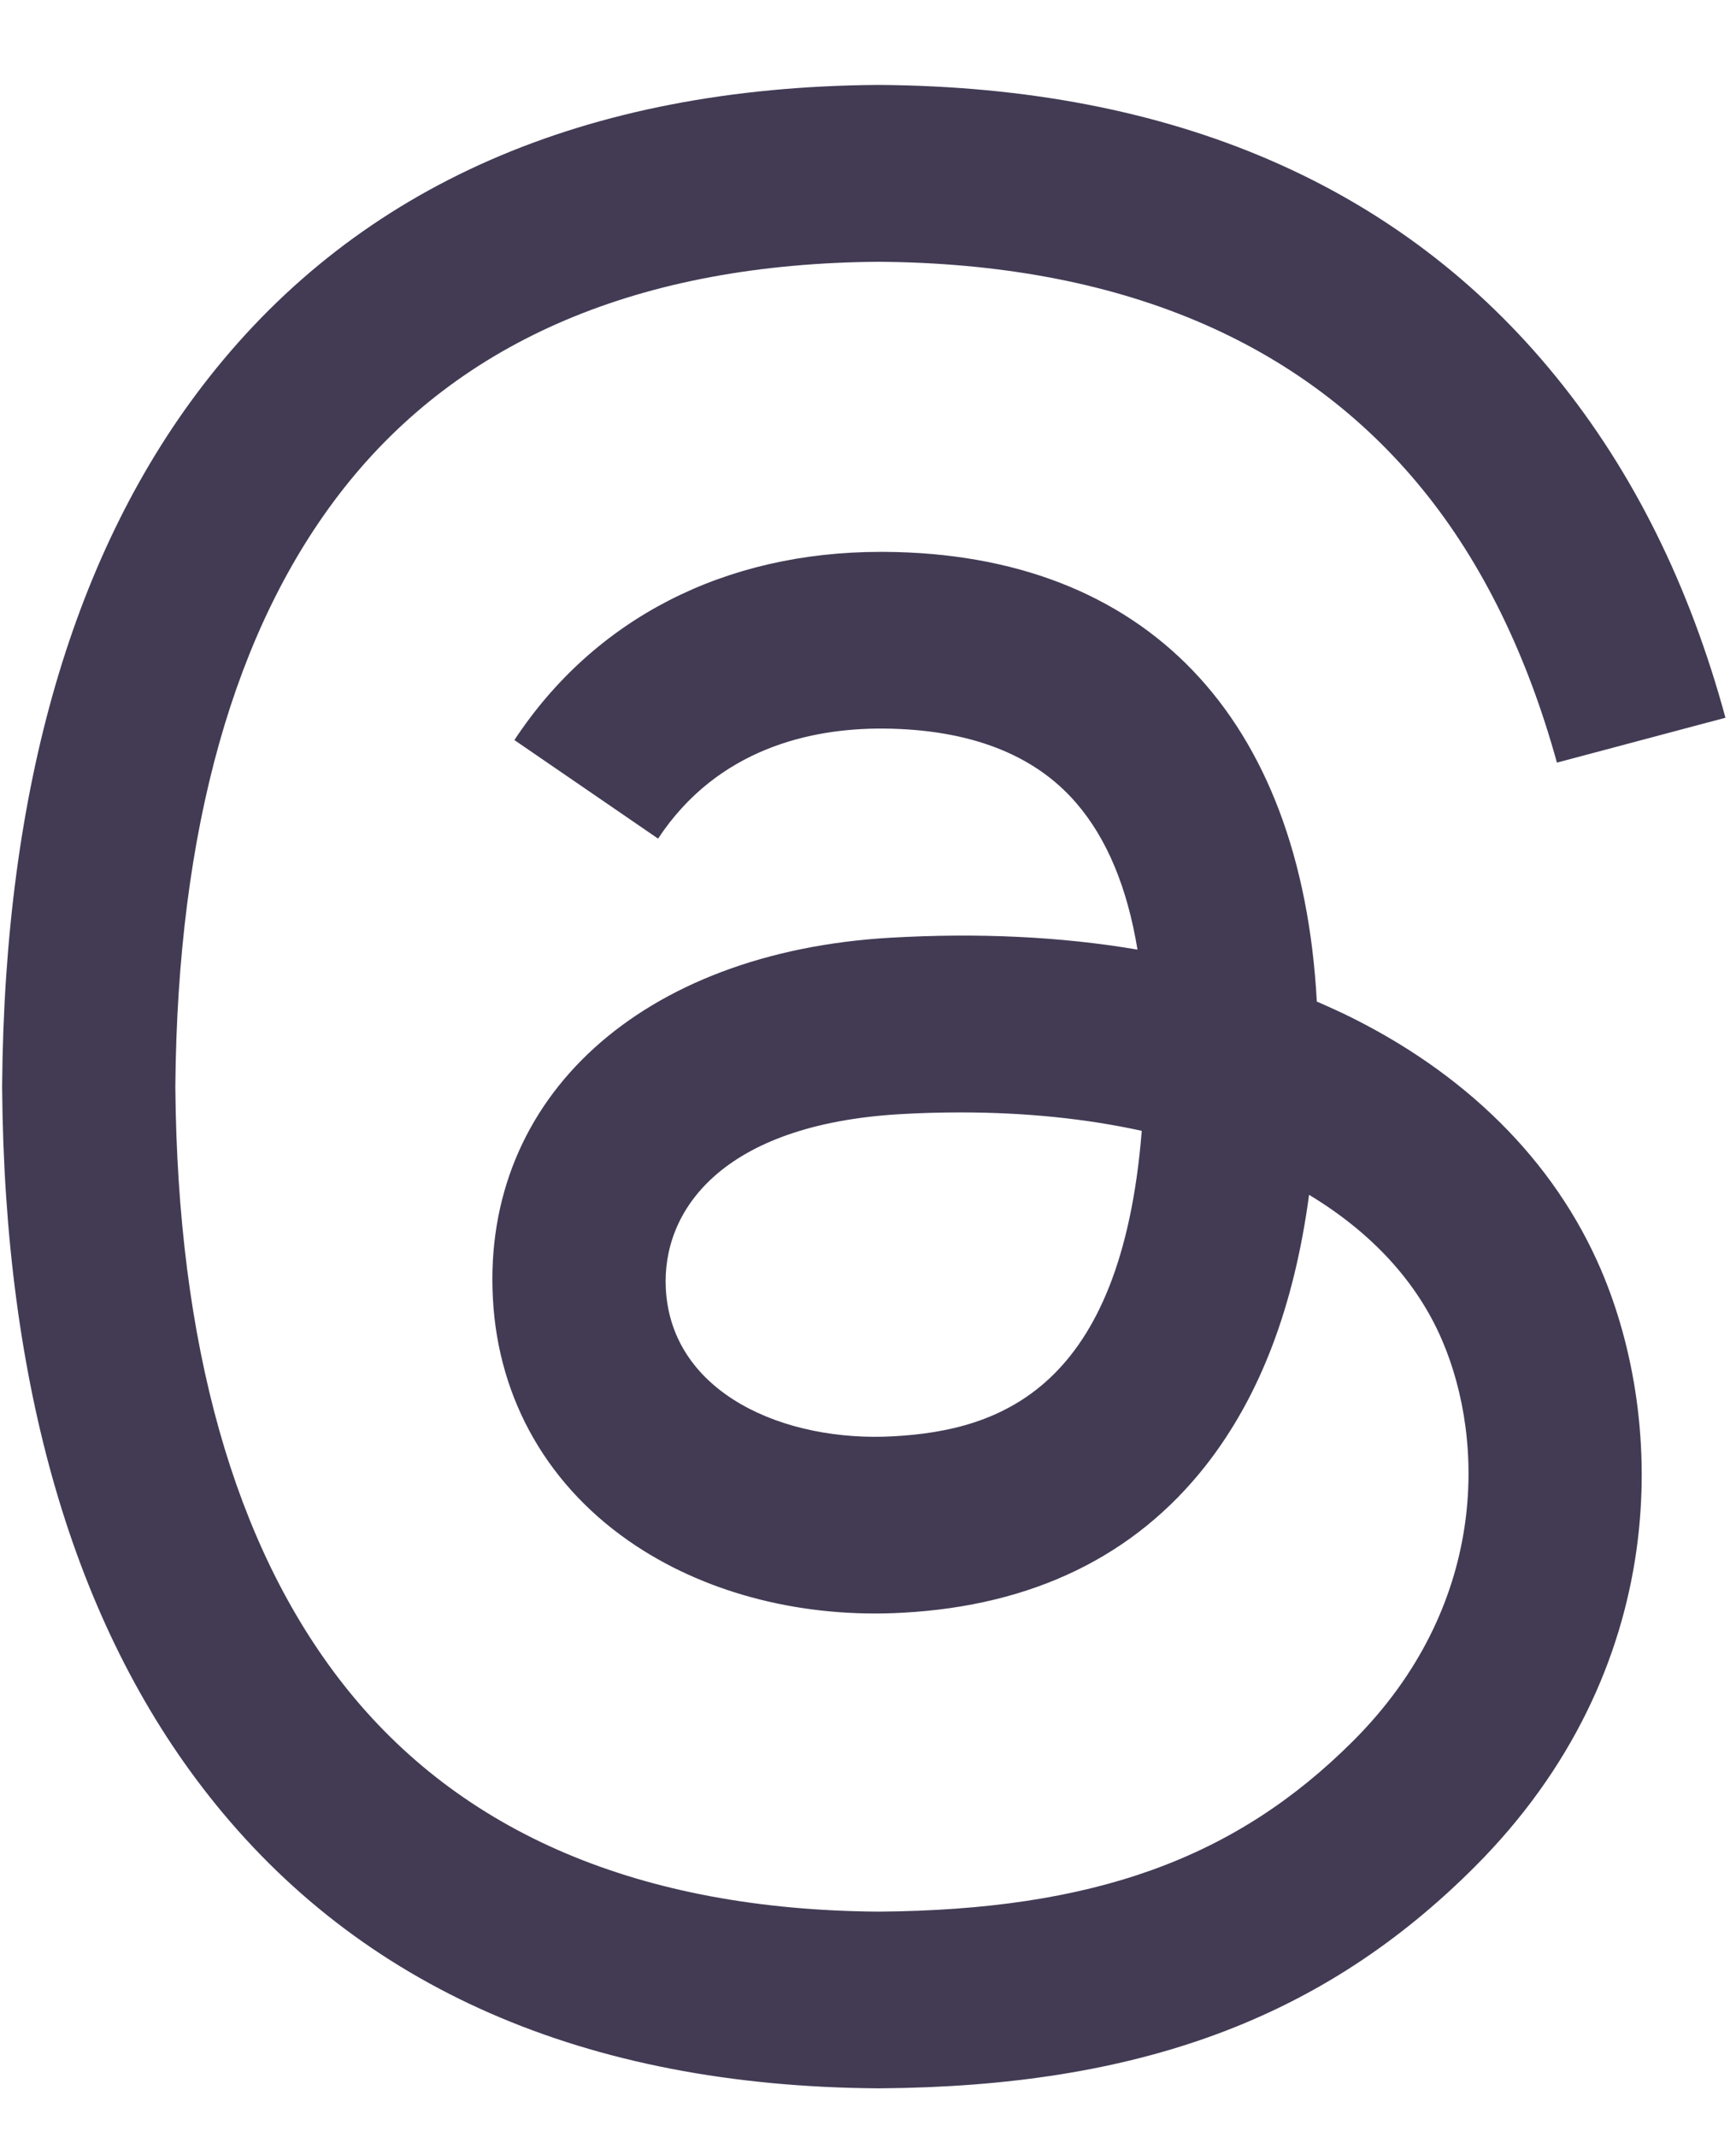 <svg width="13" height="16" viewBox="0 0 13 16" fill="none" xmlns="http://www.w3.org/2000/svg">
<path d="M10.058 7.588C9.993 7.557 9.927 7.528 9.861 7.499C9.745 5.366 8.579 4.144 6.622 4.132C6.613 4.132 6.604 4.132 6.595 4.132C5.425 4.132 4.451 4.632 3.852 5.541L4.928 6.279C5.376 5.6 6.079 5.455 6.596 5.455C6.602 5.455 6.608 5.455 6.614 5.455C7.258 5.46 7.745 5.647 8.059 6.012C8.289 6.278 8.442 6.646 8.518 7.11C7.946 7.013 7.328 6.983 6.668 7.021C4.807 7.128 3.61 8.213 3.691 9.722C3.731 10.486 4.112 11.145 4.764 11.575C5.314 11.938 6.023 12.116 6.76 12.075C7.734 12.022 8.497 11.651 9.03 10.972C9.434 10.456 9.69 9.788 9.803 8.946C10.267 9.226 10.611 9.594 10.8 10.037C11.123 10.79 11.142 12.027 10.133 13.035C9.249 13.919 8.186 14.301 6.579 14.313C4.797 14.3 3.45 13.728 2.573 12.614C1.753 11.571 1.329 10.065 1.313 8.136C1.329 6.208 1.753 4.701 2.573 3.658C3.45 2.544 4.797 1.973 6.579 1.96C8.374 1.973 9.745 2.547 10.655 3.667C11.101 4.215 11.437 4.906 11.659 5.71L12.921 5.374C12.652 4.383 12.229 3.53 11.653 2.822C10.487 1.387 8.781 0.651 6.584 0.636H6.575C4.381 0.651 2.695 1.389 1.562 2.83C0.553 4.112 0.033 5.895 0.016 8.131L0.016 8.136L0.016 8.142C0.033 10.377 0.553 12.161 1.562 13.443C2.695 14.883 4.381 15.621 6.575 15.636H6.584C8.534 15.623 9.908 15.112 11.04 13.981C12.522 12.501 12.477 10.646 11.989 9.507C11.639 8.69 10.971 8.027 10.058 7.588ZM6.691 10.754C5.875 10.8 5.028 10.434 4.986 9.65C4.955 9.068 5.4 8.42 6.741 8.342C6.894 8.333 7.045 8.329 7.193 8.329C7.68 8.329 8.136 8.376 8.55 8.467C8.396 10.397 7.489 10.71 6.691 10.754Z" fill="#433B54"/>
</svg>
